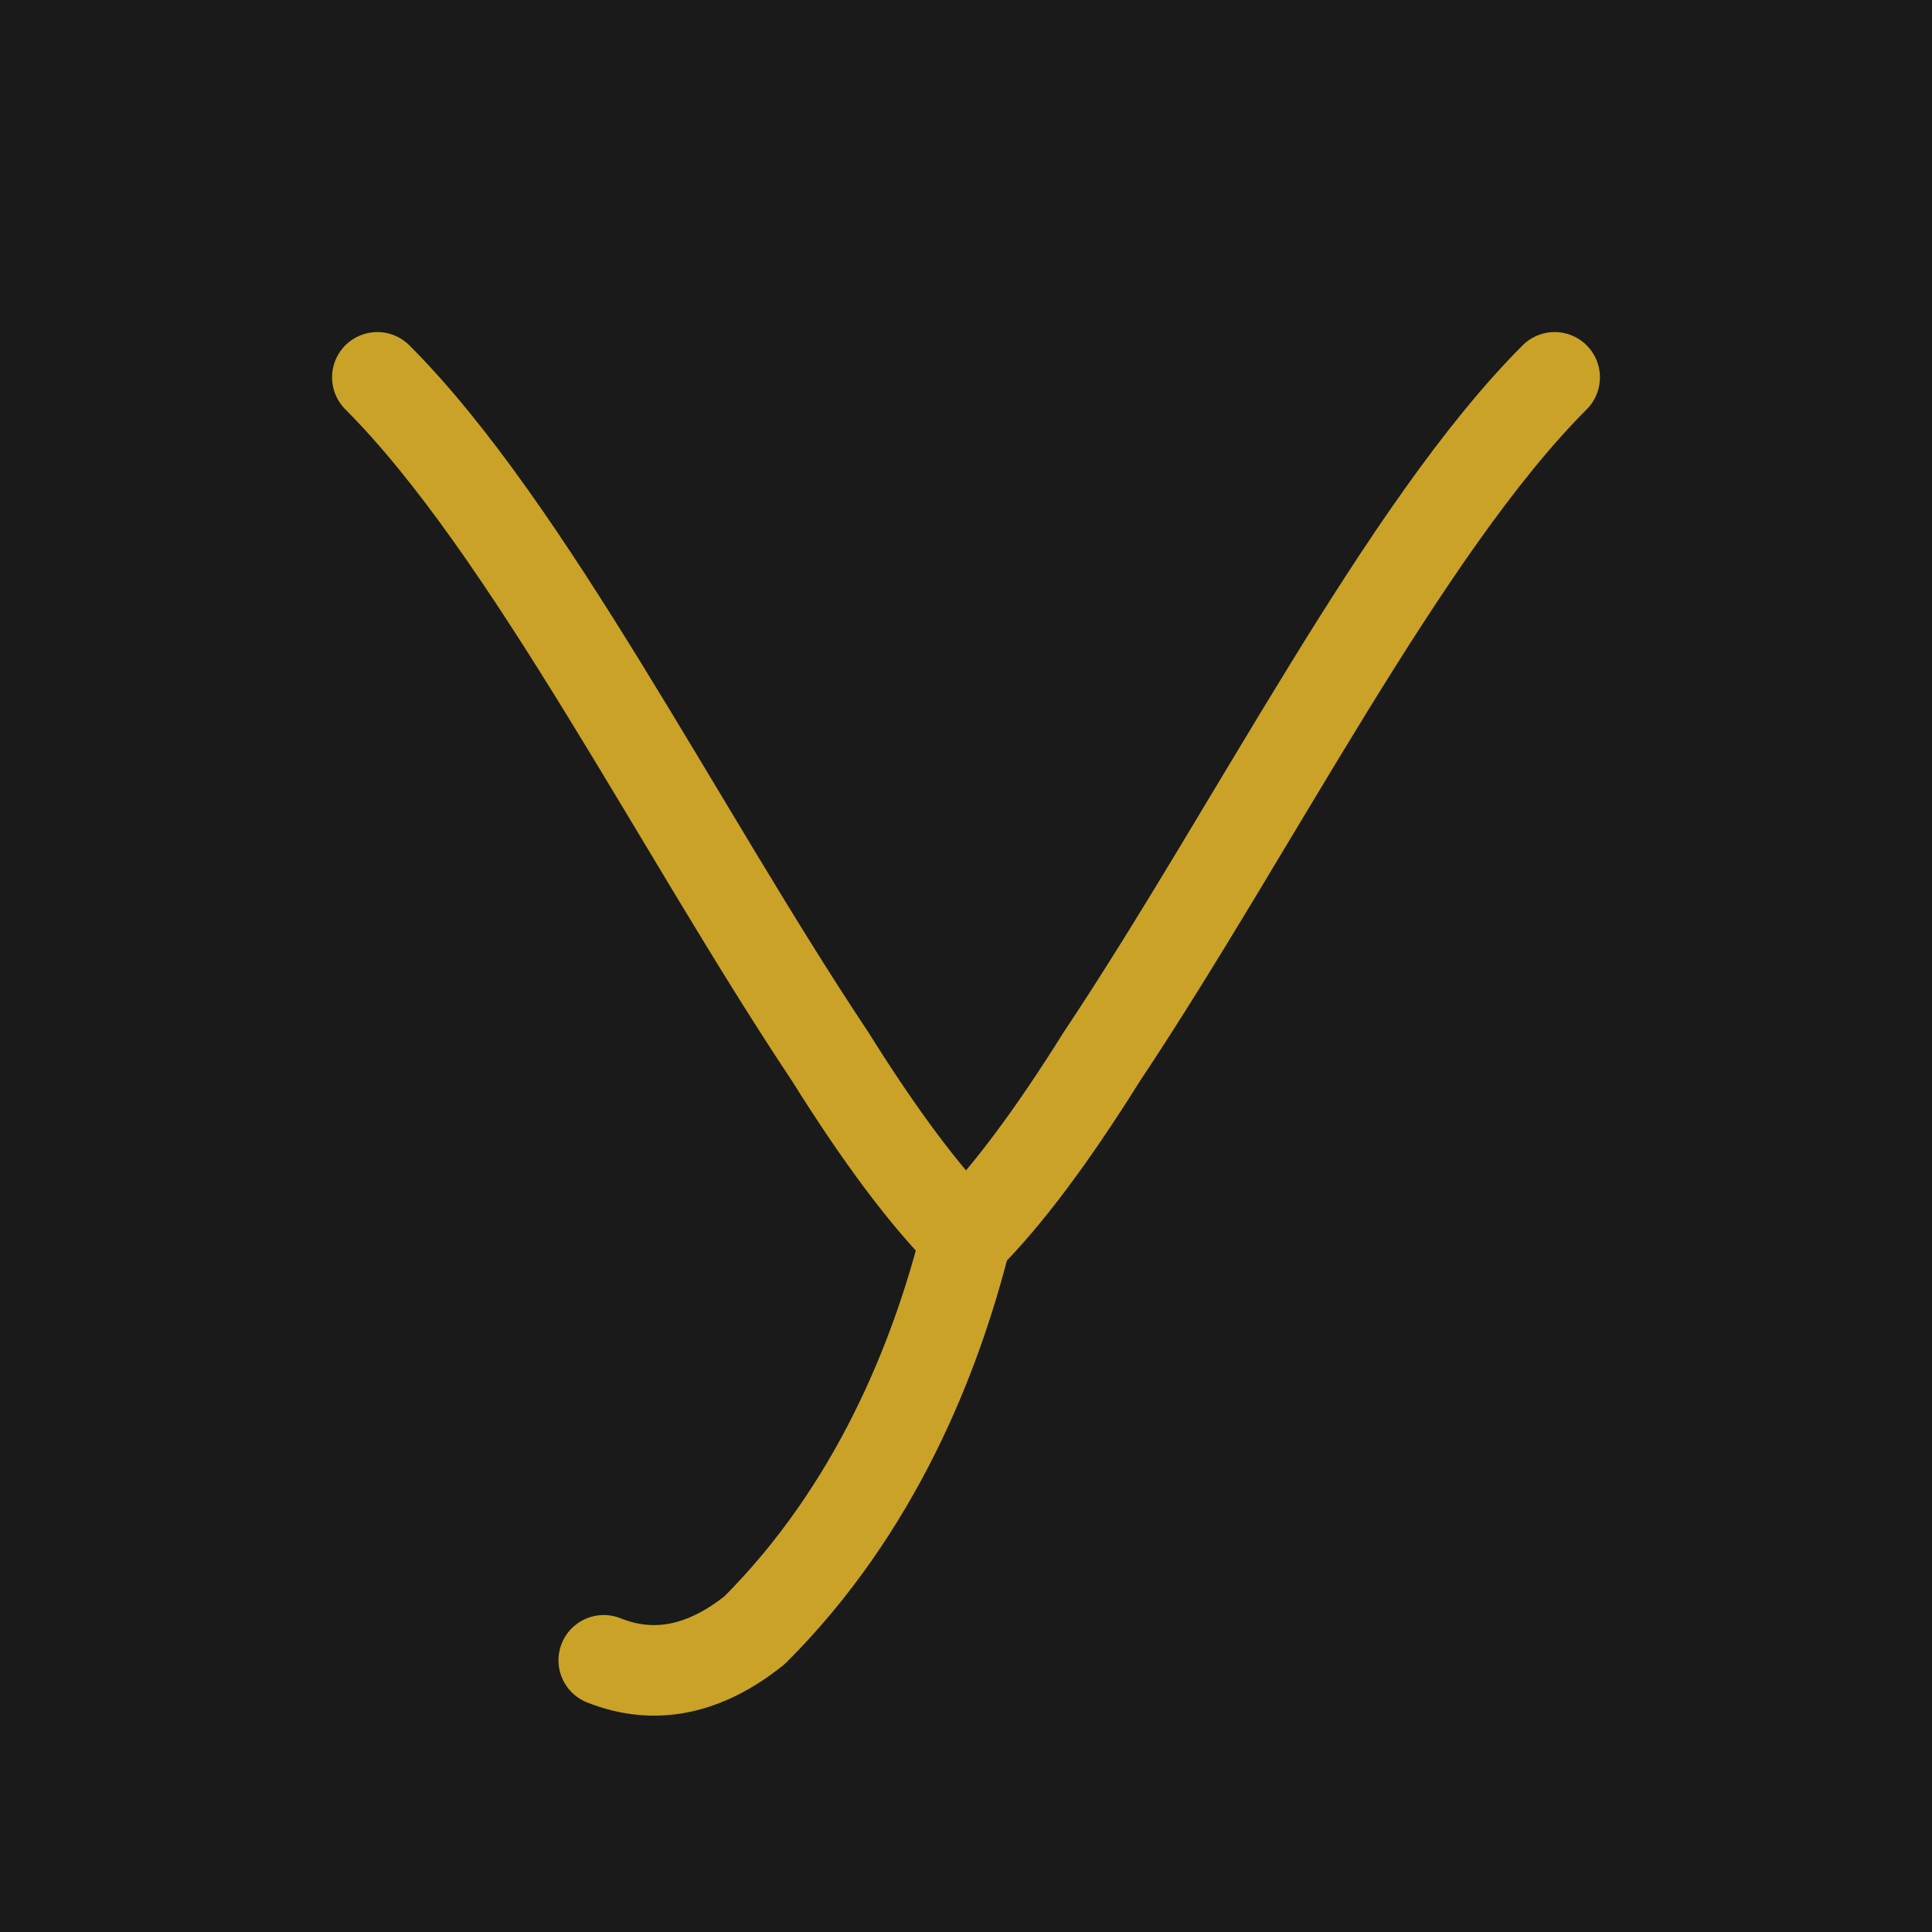 <svg xmlns="http://www.w3.org/2000/svg" viewBox="0 0 128 128">
  <rect width="128" height="128" fill="#1A1A1A"/>
  <!-- Cursive Y signature style -->
  <path
    d="M25 25
       C35 35, 45 55, 55 70
       Q60 78, 64 82
       Q68 78, 73 70
       C83 55, 93 35, 103 25
       M64 82
       C62 90, 58 100, 50 108
       Q45 112, 40 110"
    stroke="#C9A227"
    stroke-width="6"
    fill="none"
    stroke-linecap="round"
    stroke-linejoin="round"
  />
</svg>
